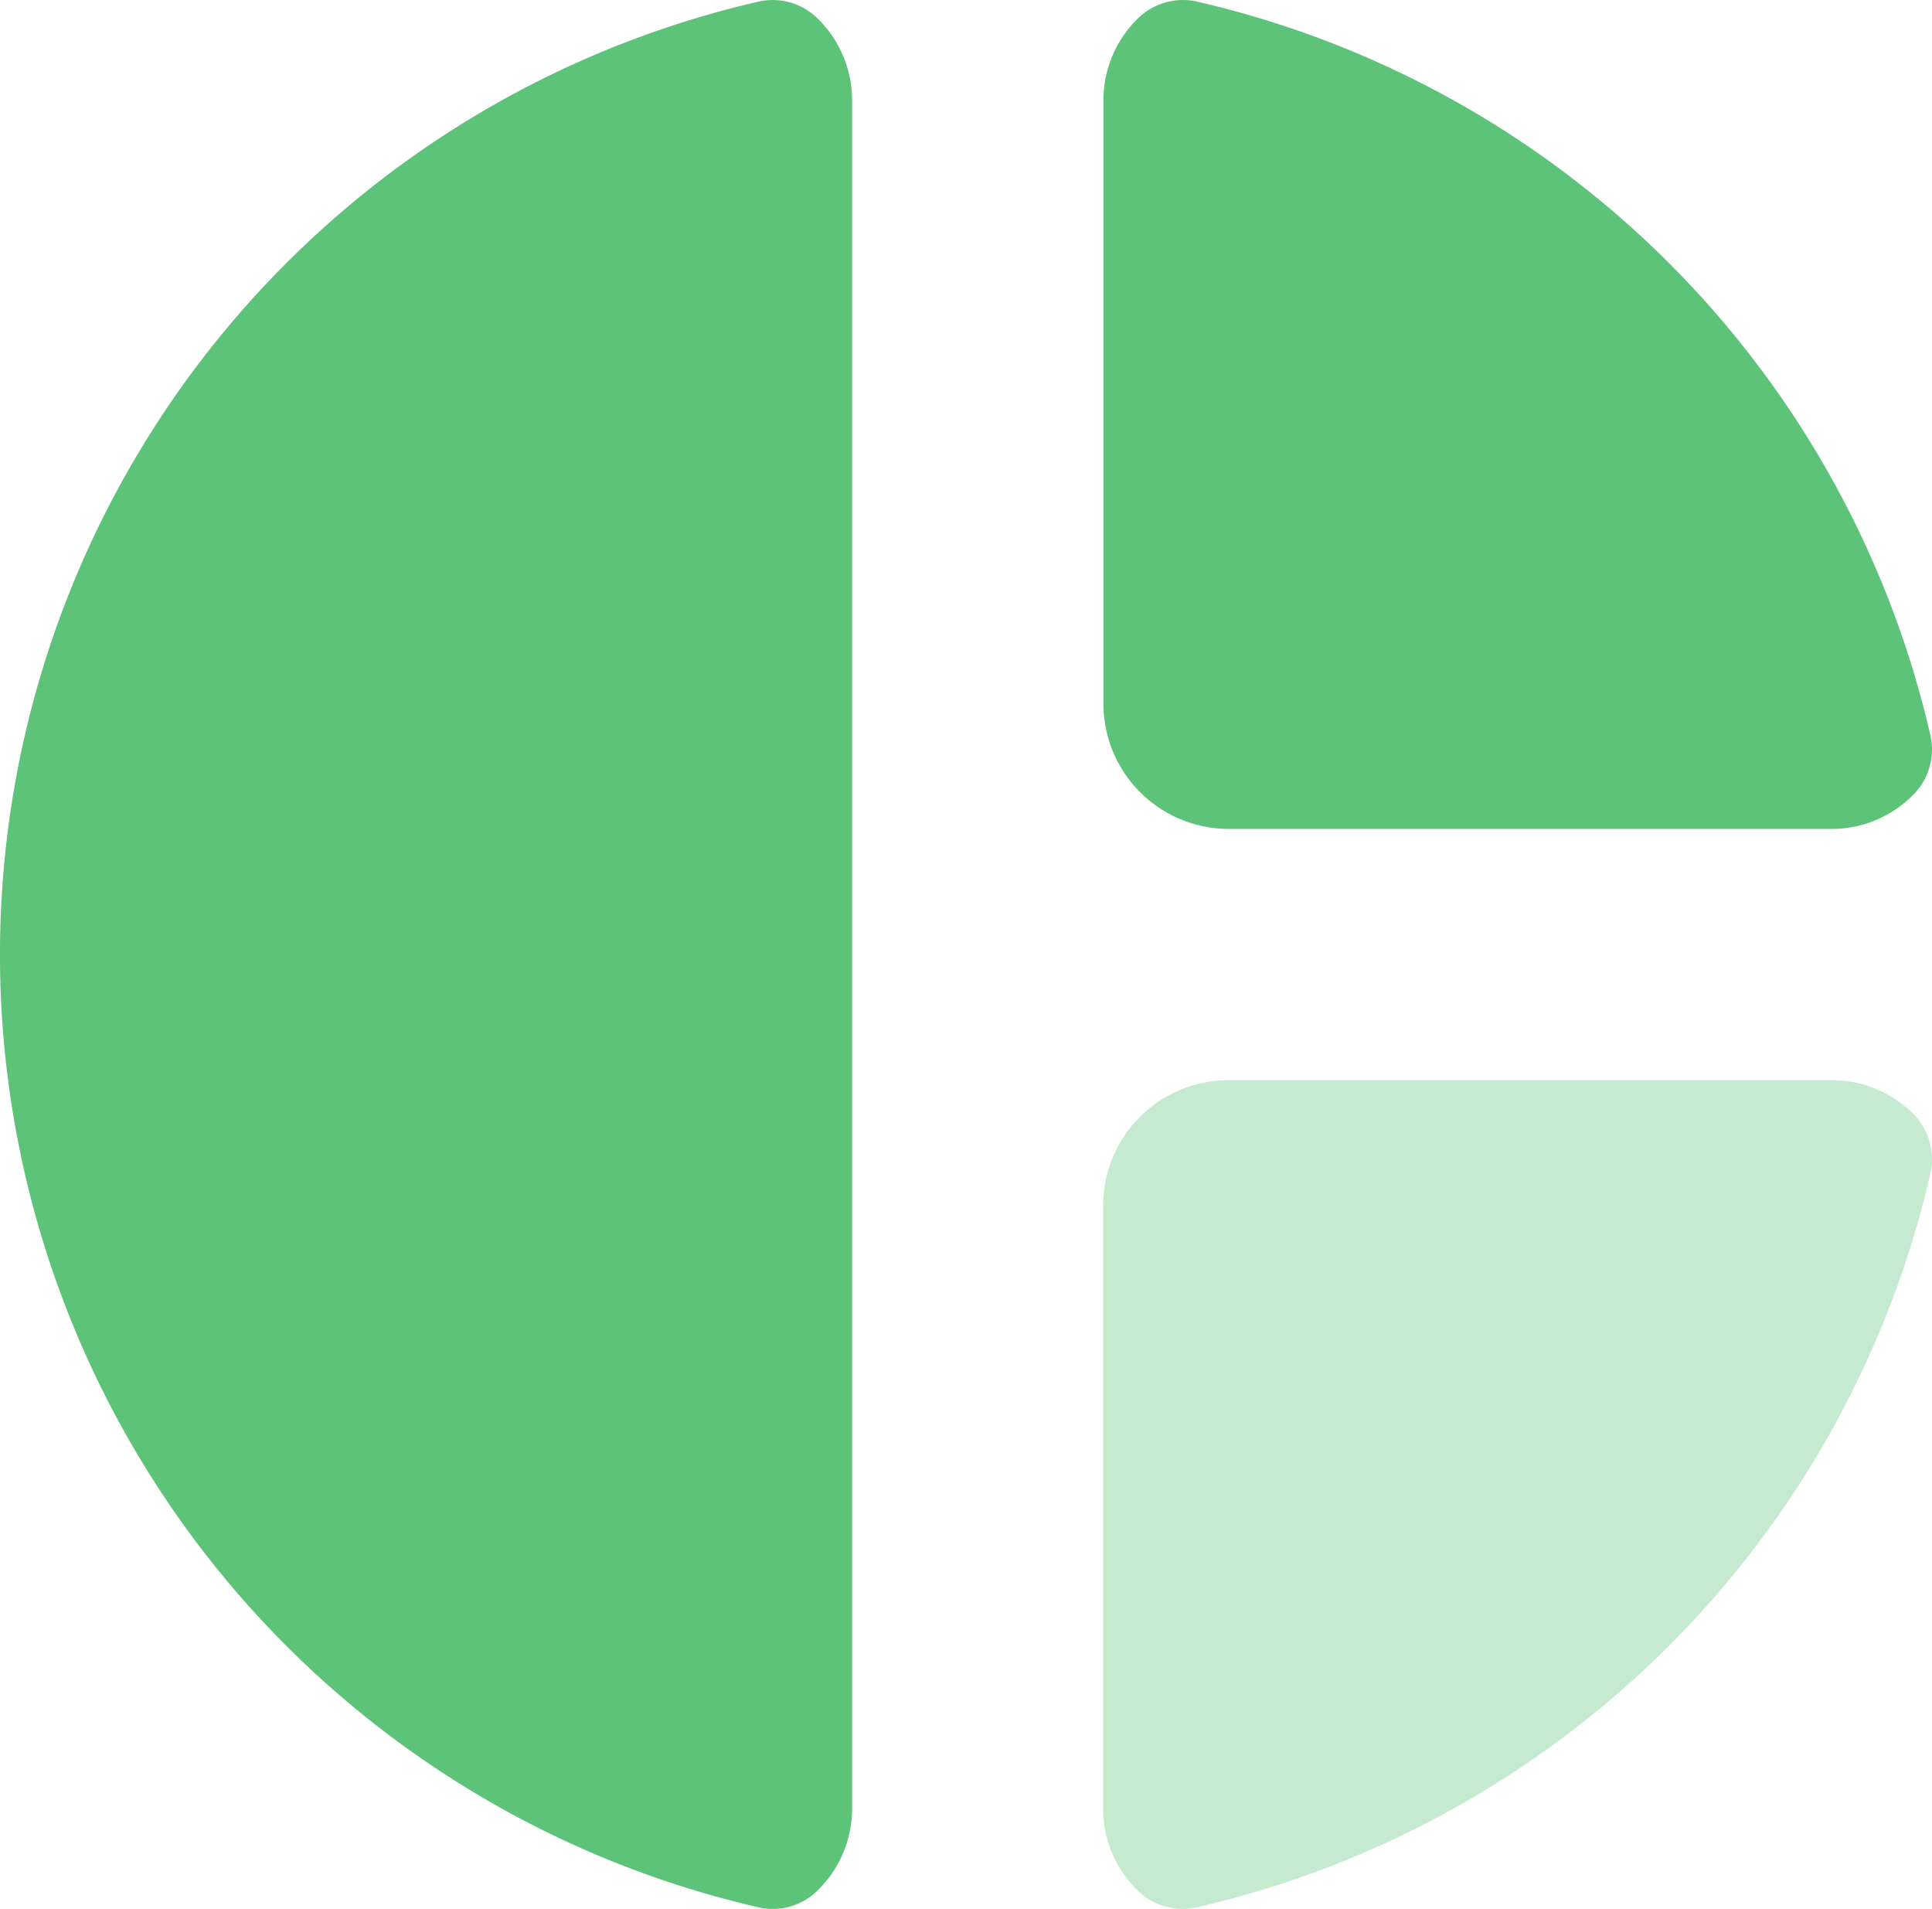 <?xml version="1.0" encoding="UTF-8"?>
<svg data-bbox="-0.005 0.003 277.628 274.278" viewBox="0 0 277.62 274.27" height="274.27" width="277.62" xmlns="http://www.w3.org/2000/svg" data-type="color">
    <g>
        <g>
            <path fill="#5dc378" d="M108.79 274a140.48 140.48 0 0 1 0-273.72 9.2 9.2 0 0 1 8.79 2.47 16.4 16.4 0 0 1 4.86 12v244.83a16.4 16.4 0 0 1-4.86 11.95 9.17 9.17 0 0 1-8.79 2.47Z" data-color="1"/>
            <path fill="#5dc378" d="M172.18.27a140.46 140.46 0 0 1 105.16 105.17 9.22 9.22 0 0 1-2.46 8.8 16.46 16.46 0 0 1-11.95 4.86h-86.37a18 18 0 0 1-18-18V14.69a16.4 16.4 0 0 1 4.86-11.95 9.22 9.22 0 0 1 8.76-2.47Z" data-color="1"/>
            <path style="isolation:isolate" opacity=".35" fill="#5dc378" d="M277.34 168.83A140.46 140.46 0 0 1 172.18 274a9.19 9.19 0 0 1-8.8-2.46 16.4 16.4 0 0 1-4.86-11.95v-86.38a18 18 0 0 1 18-18h86.37a16.42 16.42 0 0 1 11.99 4.79 9.22 9.22 0 0 1 2.46 8.83Z" data-color="1"/>
        </g>
    </g>
</svg>

